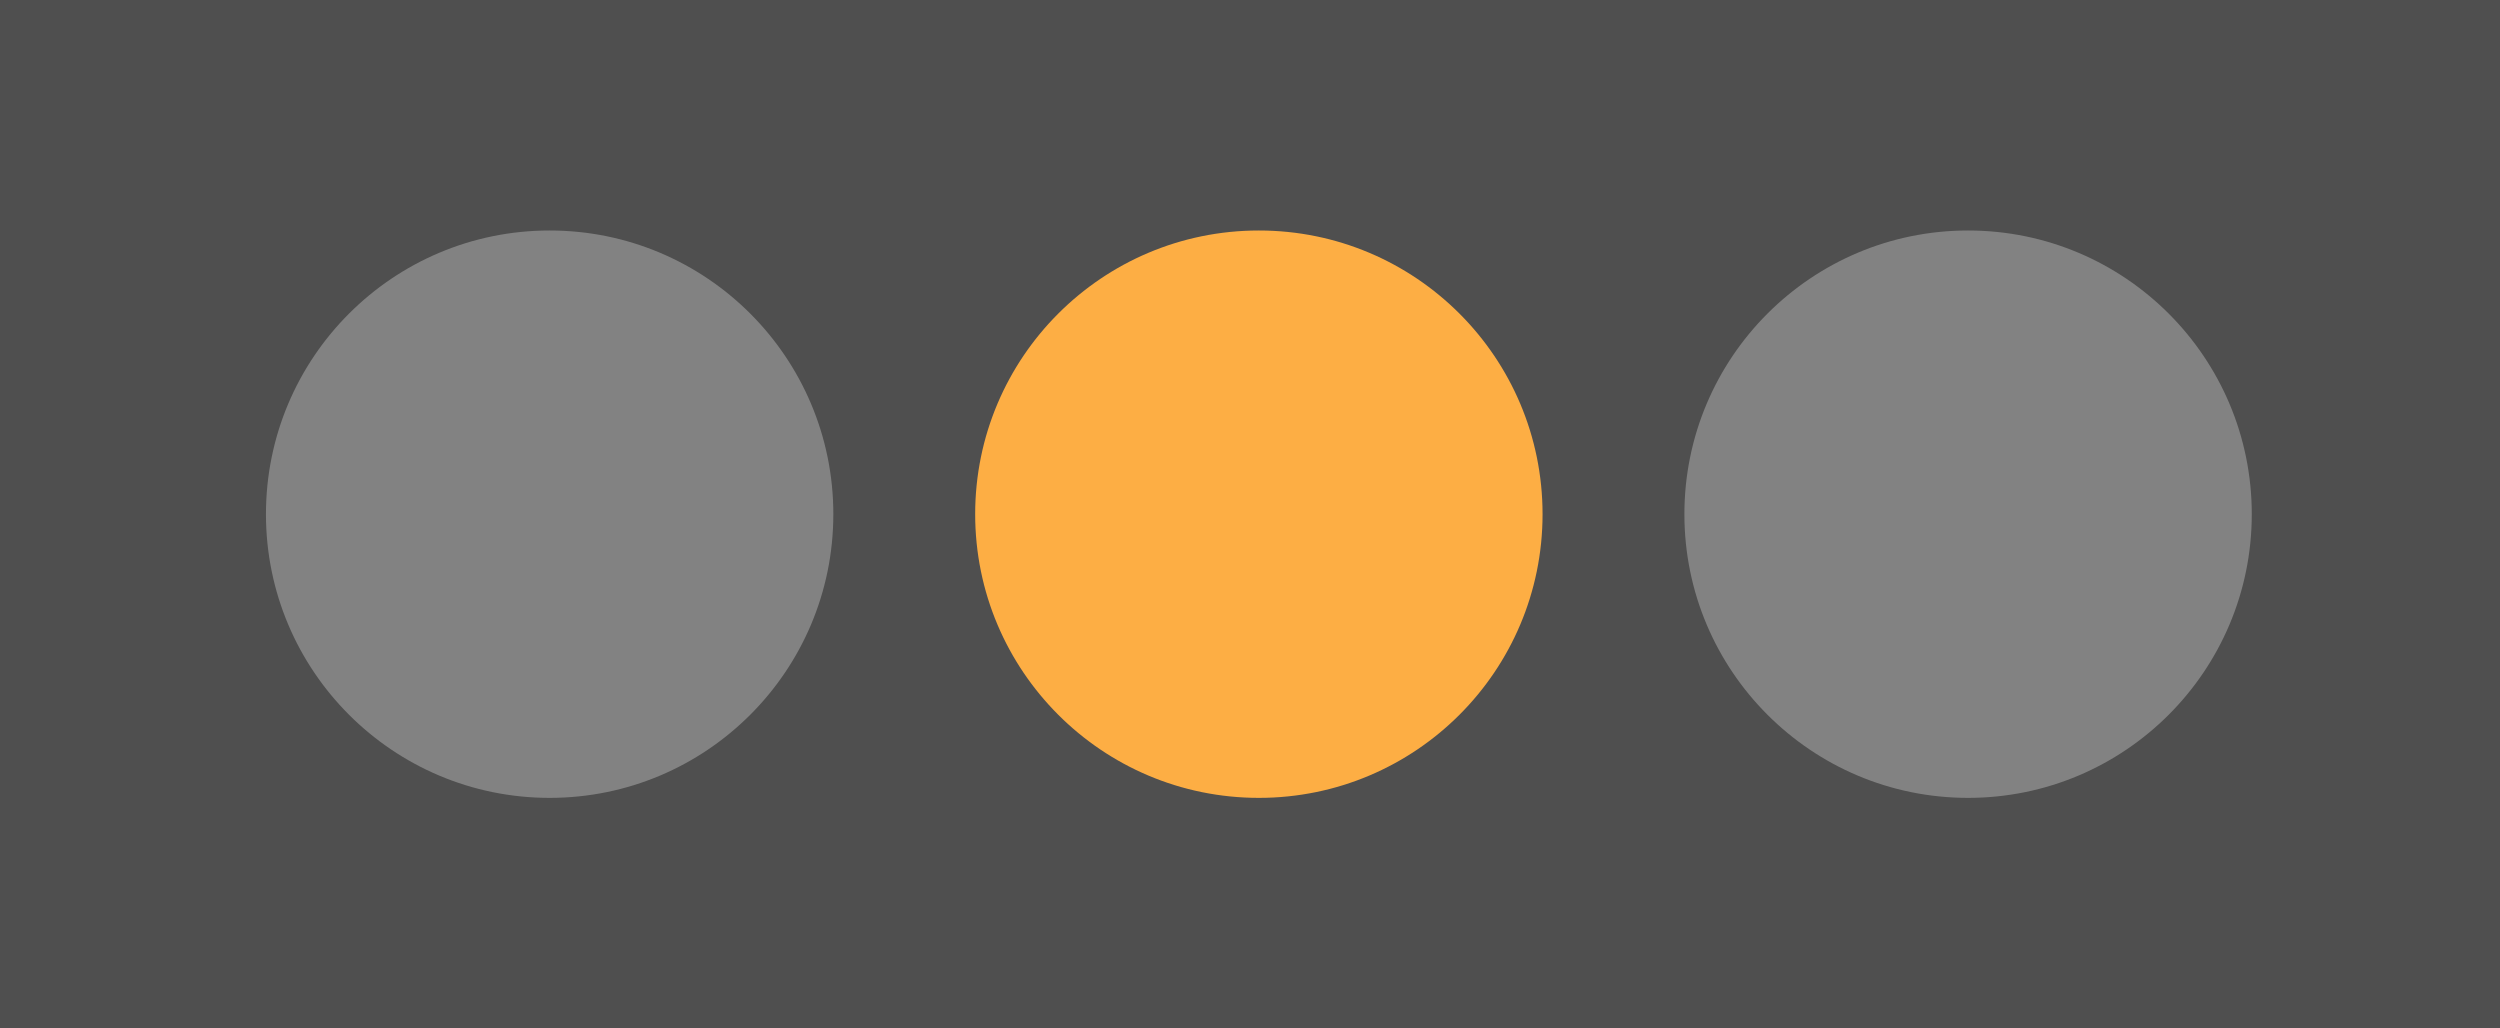 <svg width="141" height="58" viewBox="0 0 141 58" fill="none" xmlns="http://www.w3.org/2000/svg">
<rect y="58" width="58" height="141" transform="rotate(-90 0 58)" fill="#4F4F4F"/>
<circle cx="31" cy="29" r="16" transform="rotate(-90 31 29)" fill="#828282"/>
<circle cx="71" cy="29" r="16" transform="rotate(-90 71 29)" fill="#FDAE44"/>
<circle cx="111" cy="29" r="16" transform="rotate(-90 111 29)" fill="#828282"/>
</svg>
